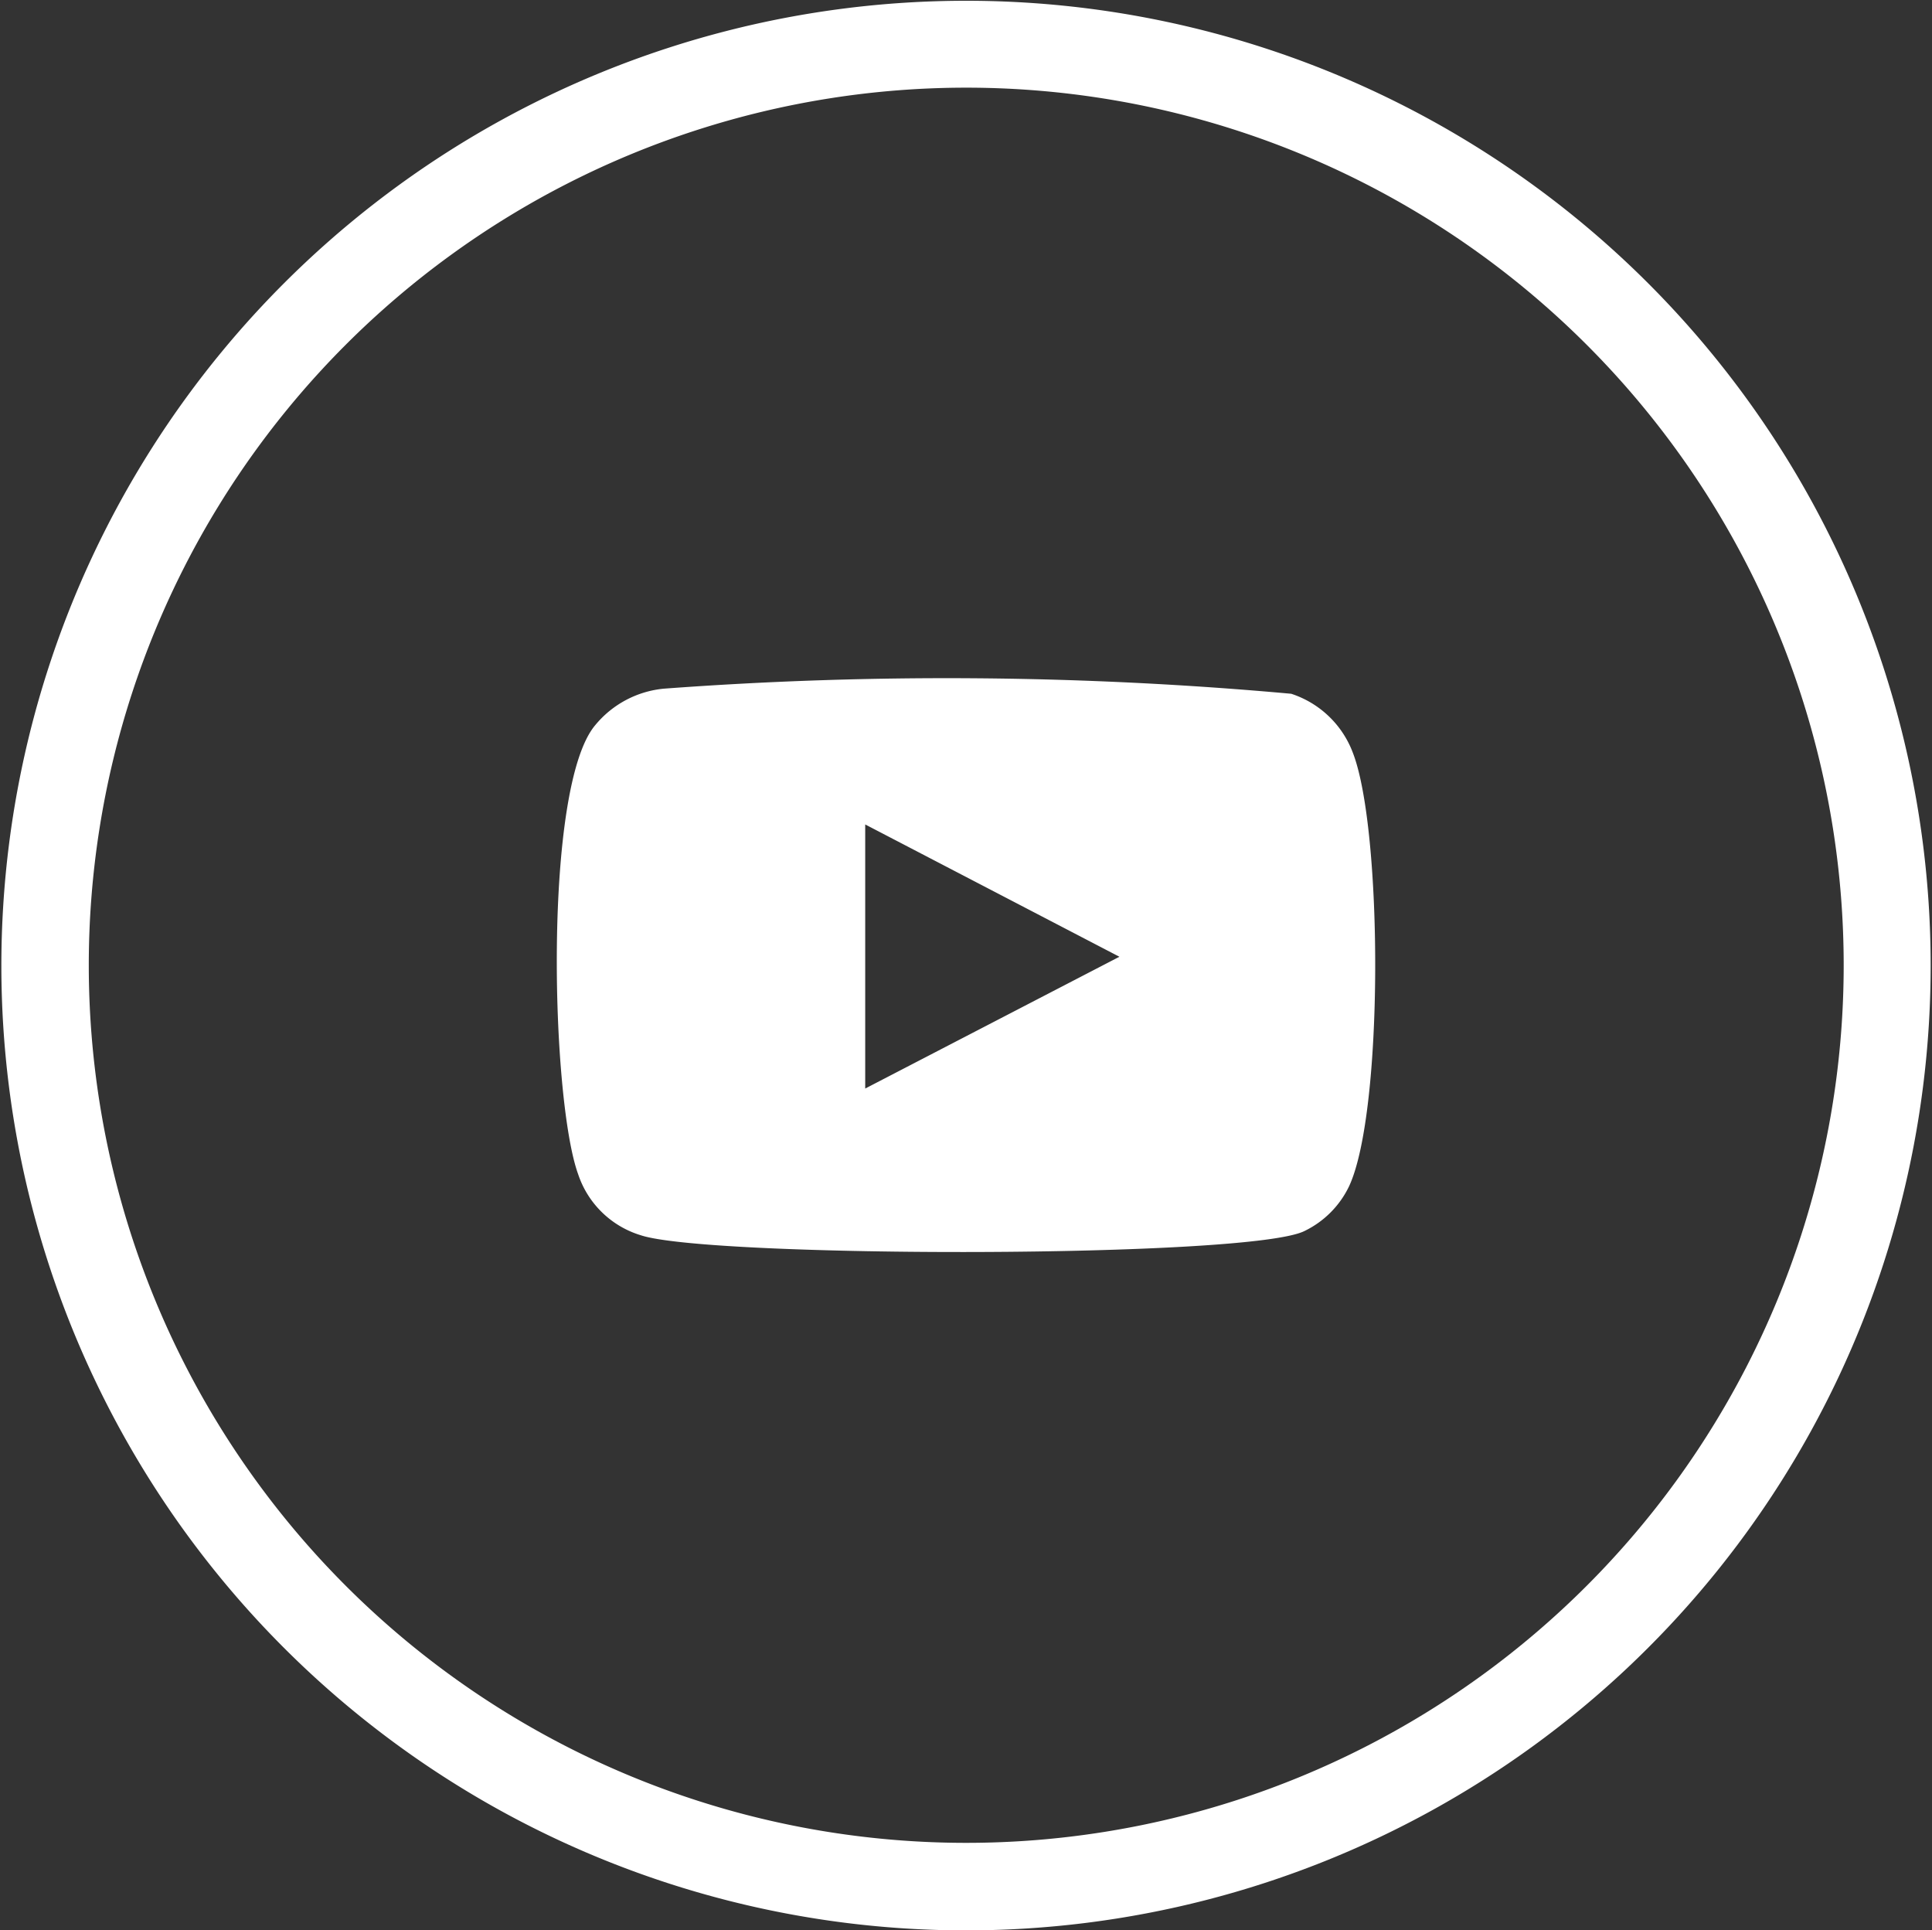 <svg xmlns="http://www.w3.org/2000/svg" width="30" height="29.969" viewBox="0 0 30 29.969">
  <rect x="0" y="0" width="30" height="29.969" fill="#333333" stroke="none"/>
  <defs>
    <style>
      .cls-1 {
        fill: #fff;
        fill-rule: evenodd;
      }
    </style>
  </defs>
  <path id="youtube" class="cls-1" d="M29.245,10.359A14.979,14.979,0,1,1,15,.012,14.973,14.973,0,0,1,29.245,10.359ZM15,1.361a13.625,13.625,0,1,0,12.962,9.415A13.628,13.628,0,0,0,15,1.361ZM9.954,19.179a1.477,1.477,0,0,1-.976-0.947c-0.423-1.161-.547-6.019.266-6.975a1.573,1.573,0,0,1,1.062-.565,59.257,59.257,0,0,1,9.744.079,1.528,1.528,0,0,1,.959.921c0.462,1.2.478,5.568-.06,6.724a1.482,1.482,0,0,1-.687.693C19.443,19.539,11.03,19.532,9.954,19.179ZM13.435,16.9l3.947-2.046L13.435,12.8V16.9Z"/>
</svg>
